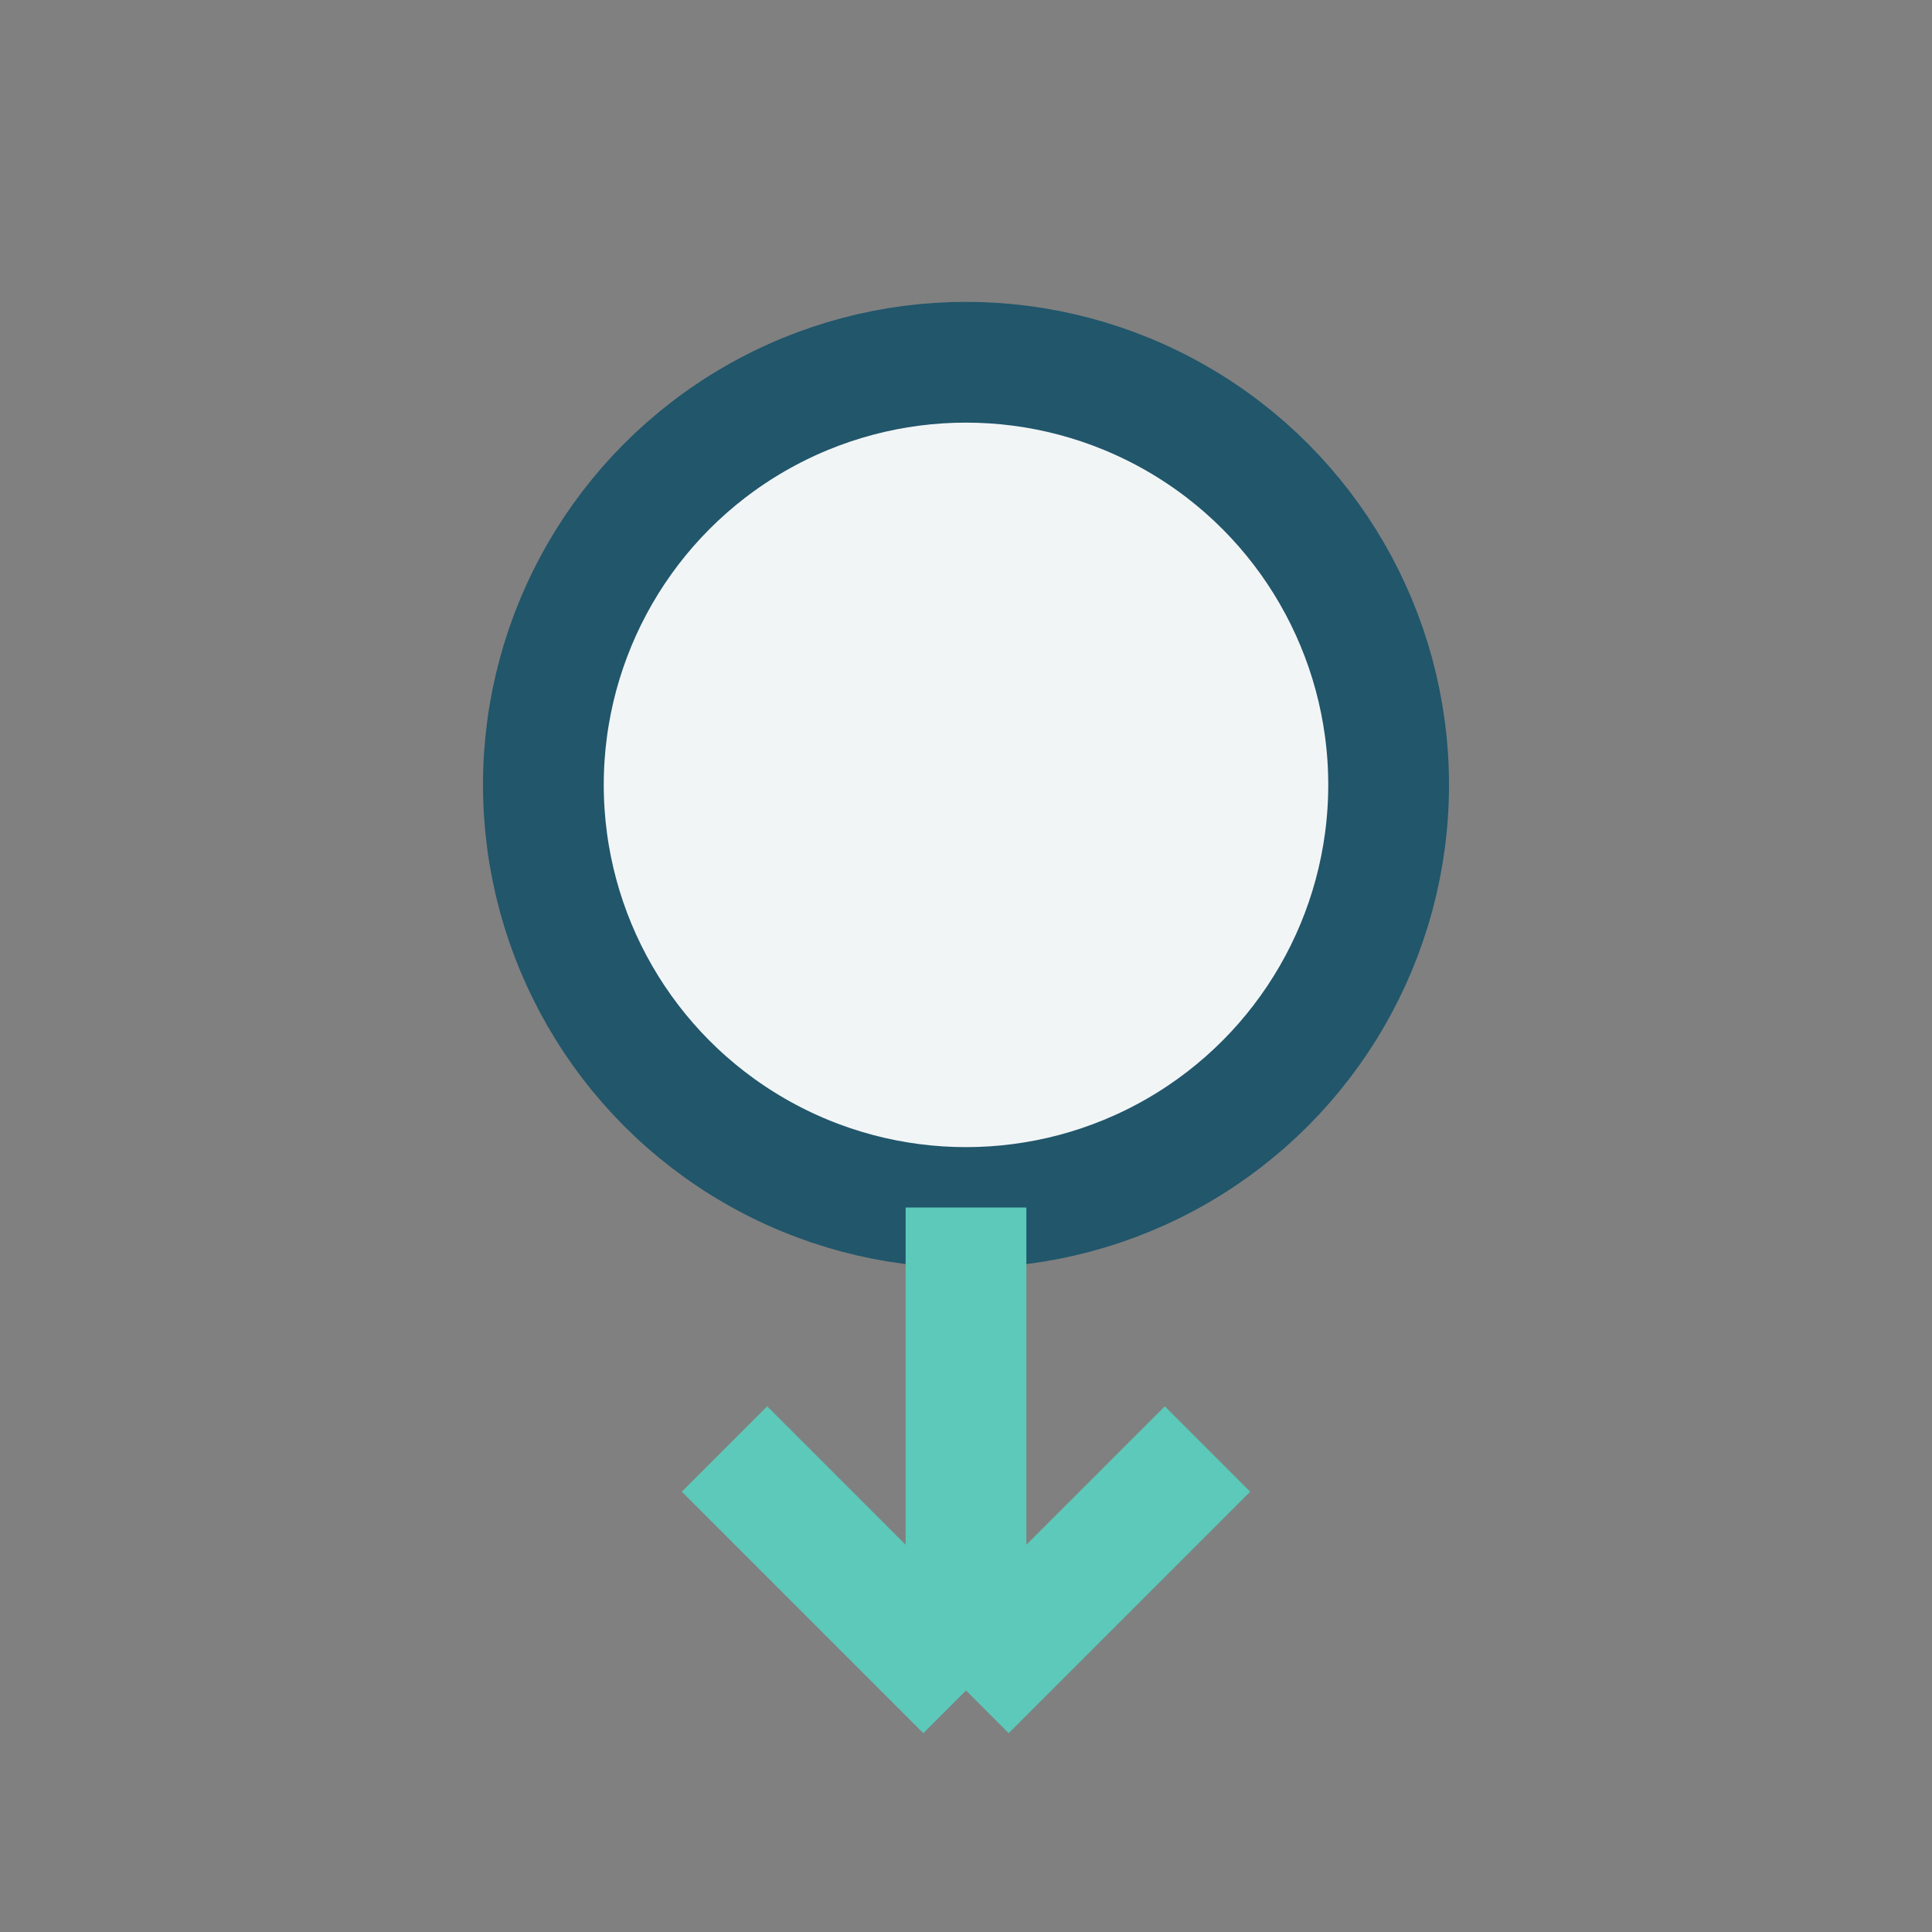 <?xml version="1.0" encoding="UTF-8"?>
<svg xmlns="http://www.w3.org/2000/svg" width="32" height="32" viewBox="0 0 32 32"><rect x="0" y="0" width="32" height="32" fill="#808080" stroke="none"/><circle cx="16" cy="13" r="7" fill="#F2F5F6" stroke="#21566B" stroke-width="2"/><path d="M16 20v8m0 0l-4-4m4 4l4-4" stroke="#5CC9BA" stroke-width="2" fill="none"/></svg>